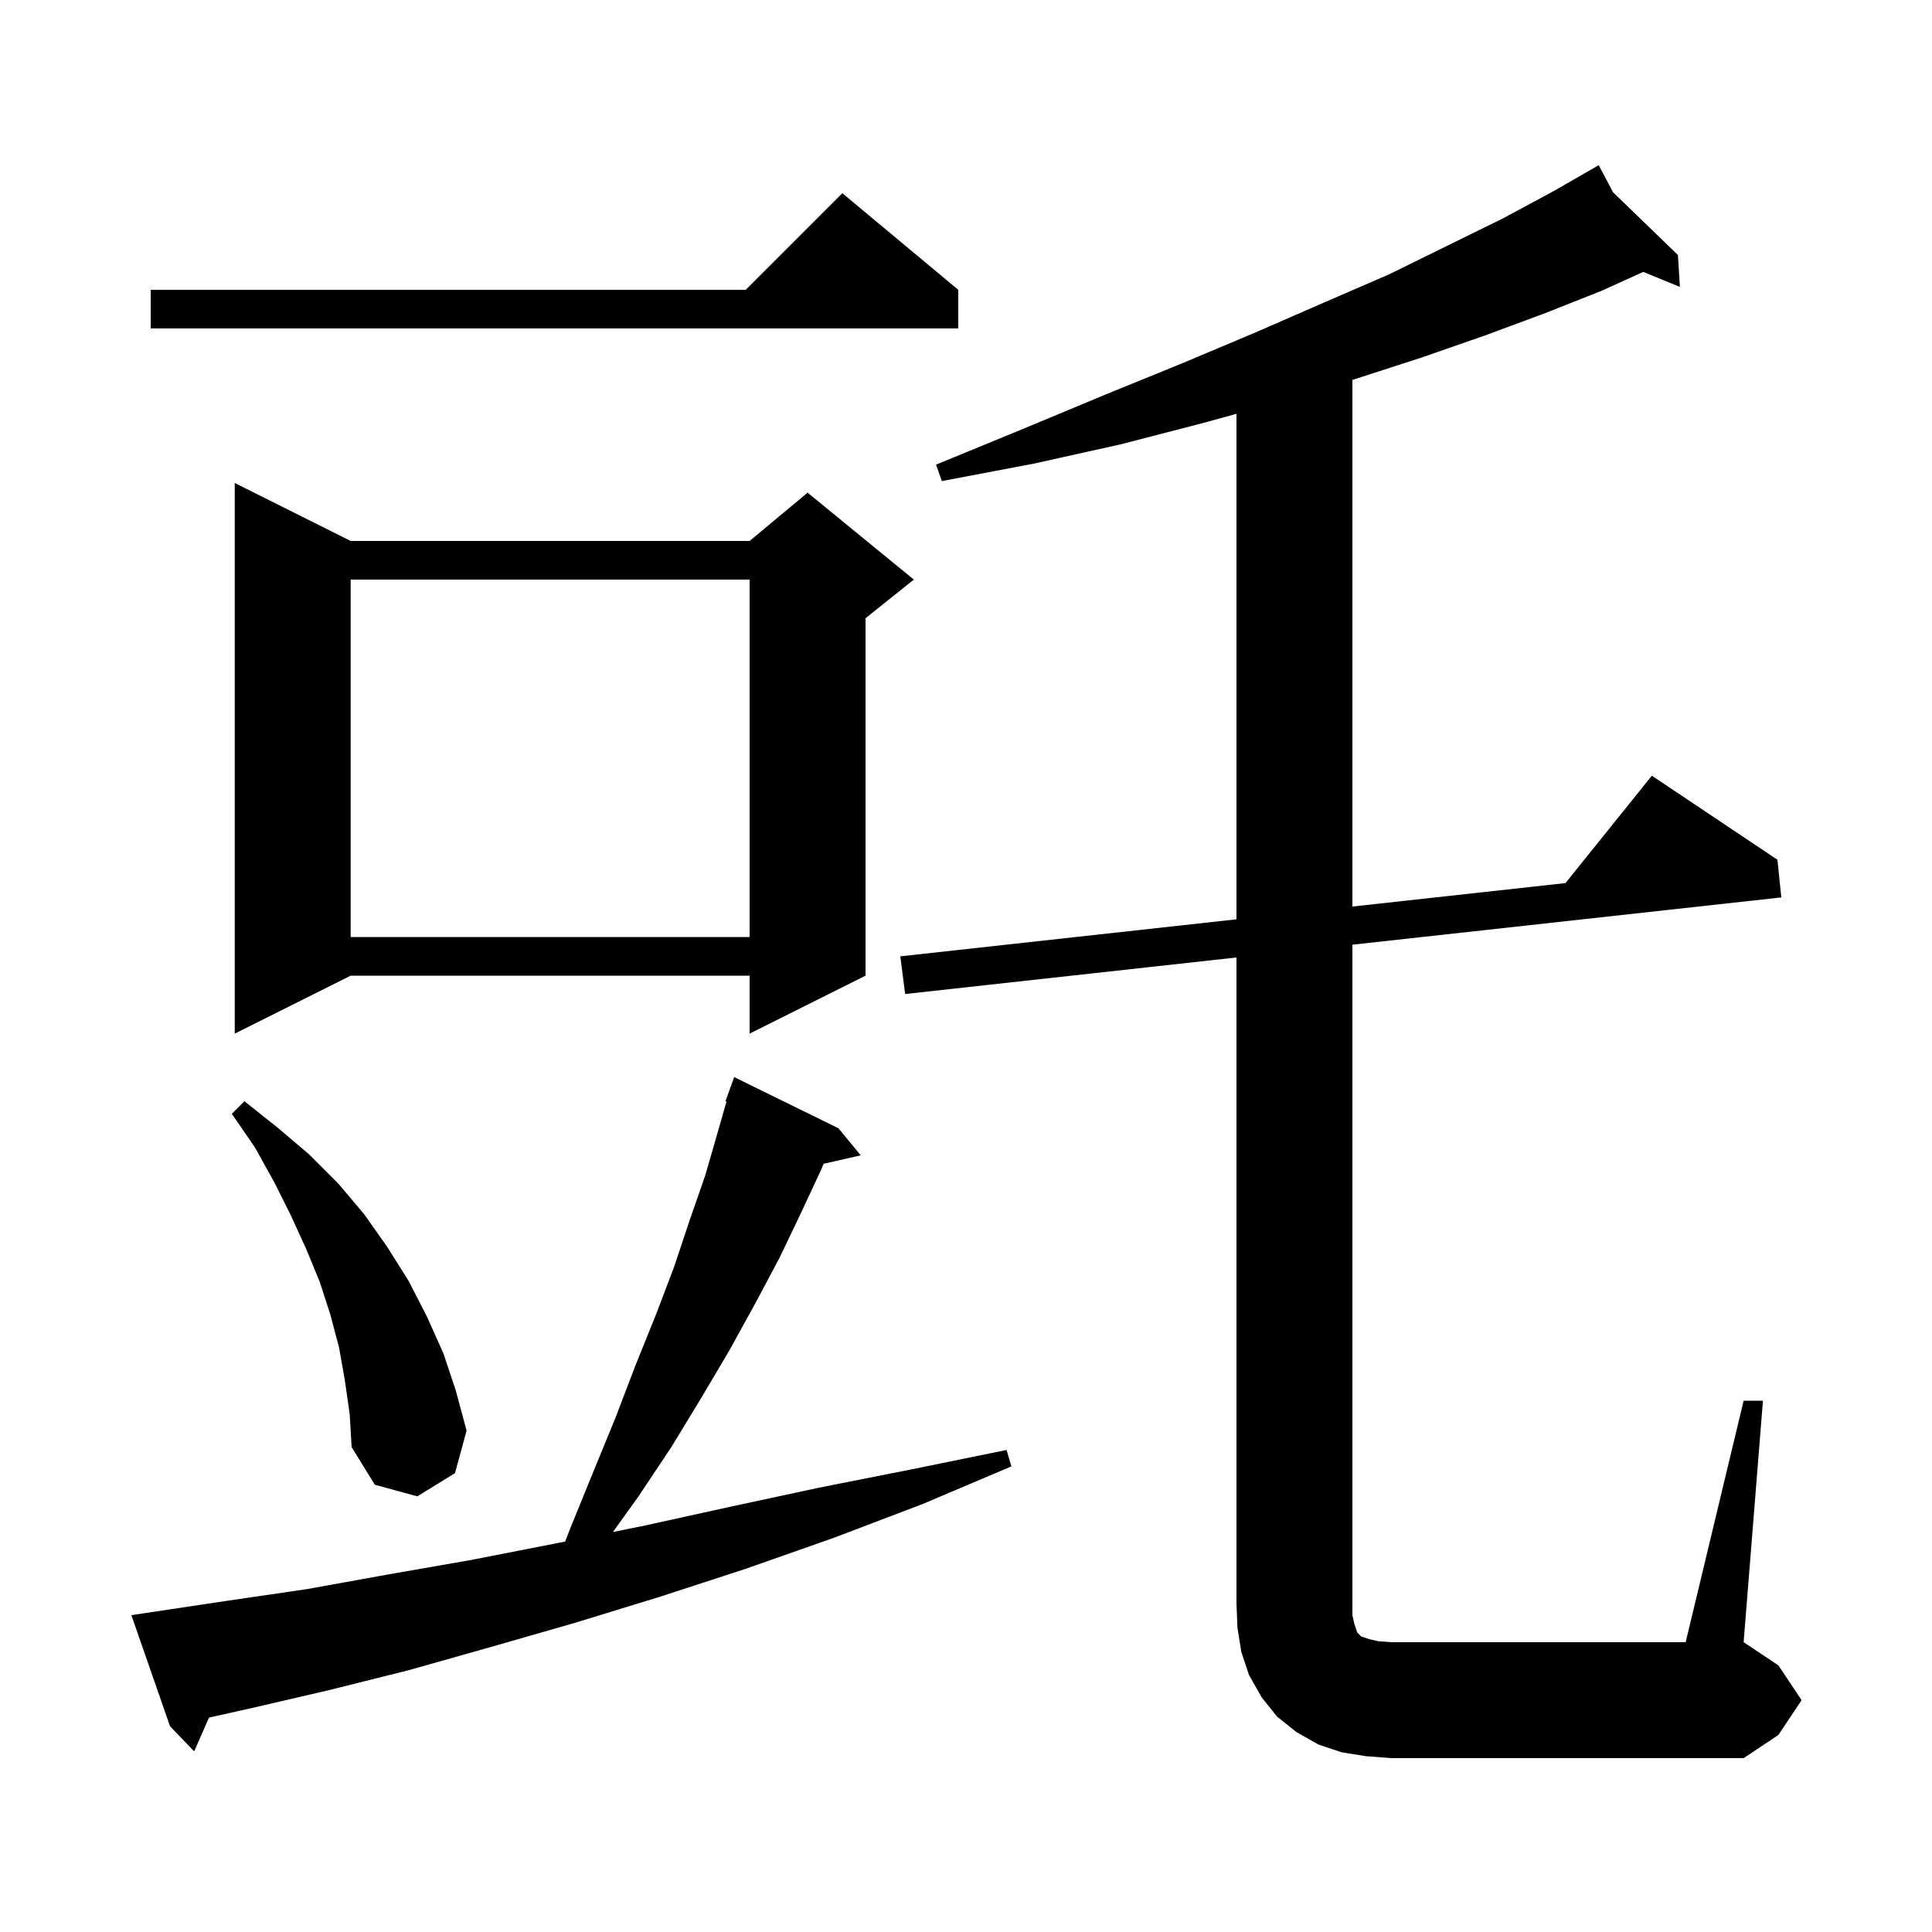 <svg xmlns="http://www.w3.org/2000/svg" xmlns:xlink="http://www.w3.org/1999/xlink" version="1.1" baseProfile="full" viewBox="0 0 200 200" width="200" height="200"><g fill="currentColor"><path d="M 180.5 145.0 L 182.5 145.0 L 180.5 170.0 L 184.1 172.4 L 186.5 176.0 L 184.1 179.6 L 180.5 182.0 L 144.0 182.0 L 141.4 181.8 L 138.9 181.4 L 136.5 180.6 L 134.2 179.3 L 132.2 177.7 L 130.6 175.7 L 129.3 173.4 L 128.5 171.0 L 128.1 168.5 L 128.0 166.0 L 128.0 99.118 L 93.7 102.9 L 93.2 99.0 L 128.0 95.167 L 128.0 42.837 L 124.5 43.8 L 116.0 46.0 L 107.0 48.0 L 97.5 49.8 L 96.9 48.1 L 105.9 44.4 L 114.3 40.9 L 122.4 37.6 L 130.0 34.4 L 137.1 31.3 L 143.8 28.4 L 149.9 25.4 L 155.6 22.6 L 160.8 19.8 L 164.608 17.612 L 164.6 17.6 L 164.611 17.611 L 165.5 17.1 L 166.98 19.902 L 173.7 26.4 L 173.9 29.7 L 170.112 28.147 L 165.8 30.1 L 160.0 32.4 L 153.8 34.7 L 147.2 37.0 L 140.1 39.3 L 140.0 39.33 L 140.0 93.846 L 162.057 91.417 L 171.0 80.3 L 184.0 89.0 L 184.4 92.9 L 140.0 97.795 L 140.0 167.2 L 140.2 168.1 L 140.5 169.0 L 140.9 169.4 L 141.8 169.7 L 142.7 169.9 L 144.0 170.0 L 174.5 170.0 Z M 23.6 165.7 L 31.8 164.5 L 40.1 163.0 L 48.7 161.5 L 57.4 159.8 L 58.505 159.579 L 59.0 158.3 L 61.4 152.4 L 63.7 146.8 L 65.8 141.3 L 67.9 136.1 L 69.8 131.1 L 71.4 126.3 L 73.0 121.7 L 74.3 117.2 L 75.207 114.026 L 75.1 114.0 L 76.0 111.5 L 86.8 116.8 L 89.1 119.6 L 85.261 120.475 L 85.0 121.1 L 82.9 125.6 L 80.7 130.2 L 78.2 134.9 L 75.5 139.8 L 72.6 144.7 L 69.5 149.8 L 66.1 154.9 L 63.455 158.589 L 66.4 158.0 L 75.5 156.0 L 84.8 154.0 L 94.4 152.1 L 104.2 150.1 L 104.7 151.8 L 95.5 155.7 L 86.3 159.2 L 77.2 162.4 L 68.3 165.3 L 59.5 168.0 L 50.8 170.5 L 42.3 172.9 L 33.9 175.0 L 25.7 176.9 L 21.637 177.803 L 20.1 181.3 L 17.6 178.7 L 13.6 167.2 Z M 35.7 142.9 L 35.1 139.5 L 34.2 136.1 L 33.1 132.7 L 31.7 129.3 L 30.1 125.8 L 28.4 122.4 L 26.4 118.8 L 24.0 115.3 L 25.3 114.0 L 28.7 116.7 L 32.0 119.5 L 35.0 122.5 L 37.7 125.7 L 40.1 129.1 L 42.3 132.6 L 44.2 136.3 L 45.9 140.1 L 47.2 144.0 L 48.3 148.1 L 47.1 152.5 L 43.2 154.9 L 38.8 153.7 L 36.4 149.8 L 36.2 146.4 Z M 36.3 56.0 L 77.6 56.0 L 83.6 51.0 L 94.6 60.0 L 89.6 64.0 L 89.6 101.0 L 77.6 107.0 L 77.6 101.0 L 36.3 101.0 L 24.3 107.0 L 24.3 50.0 Z M 36.3 60.0 L 36.3 97.0 L 77.6 97.0 L 77.6 60.0 Z M 99.2 30.0 L 99.2 34.0 L 15.6 34.0 L 15.6 30.0 L 77.2 30.0 L 87.2 20.0 Z "/></g></svg>